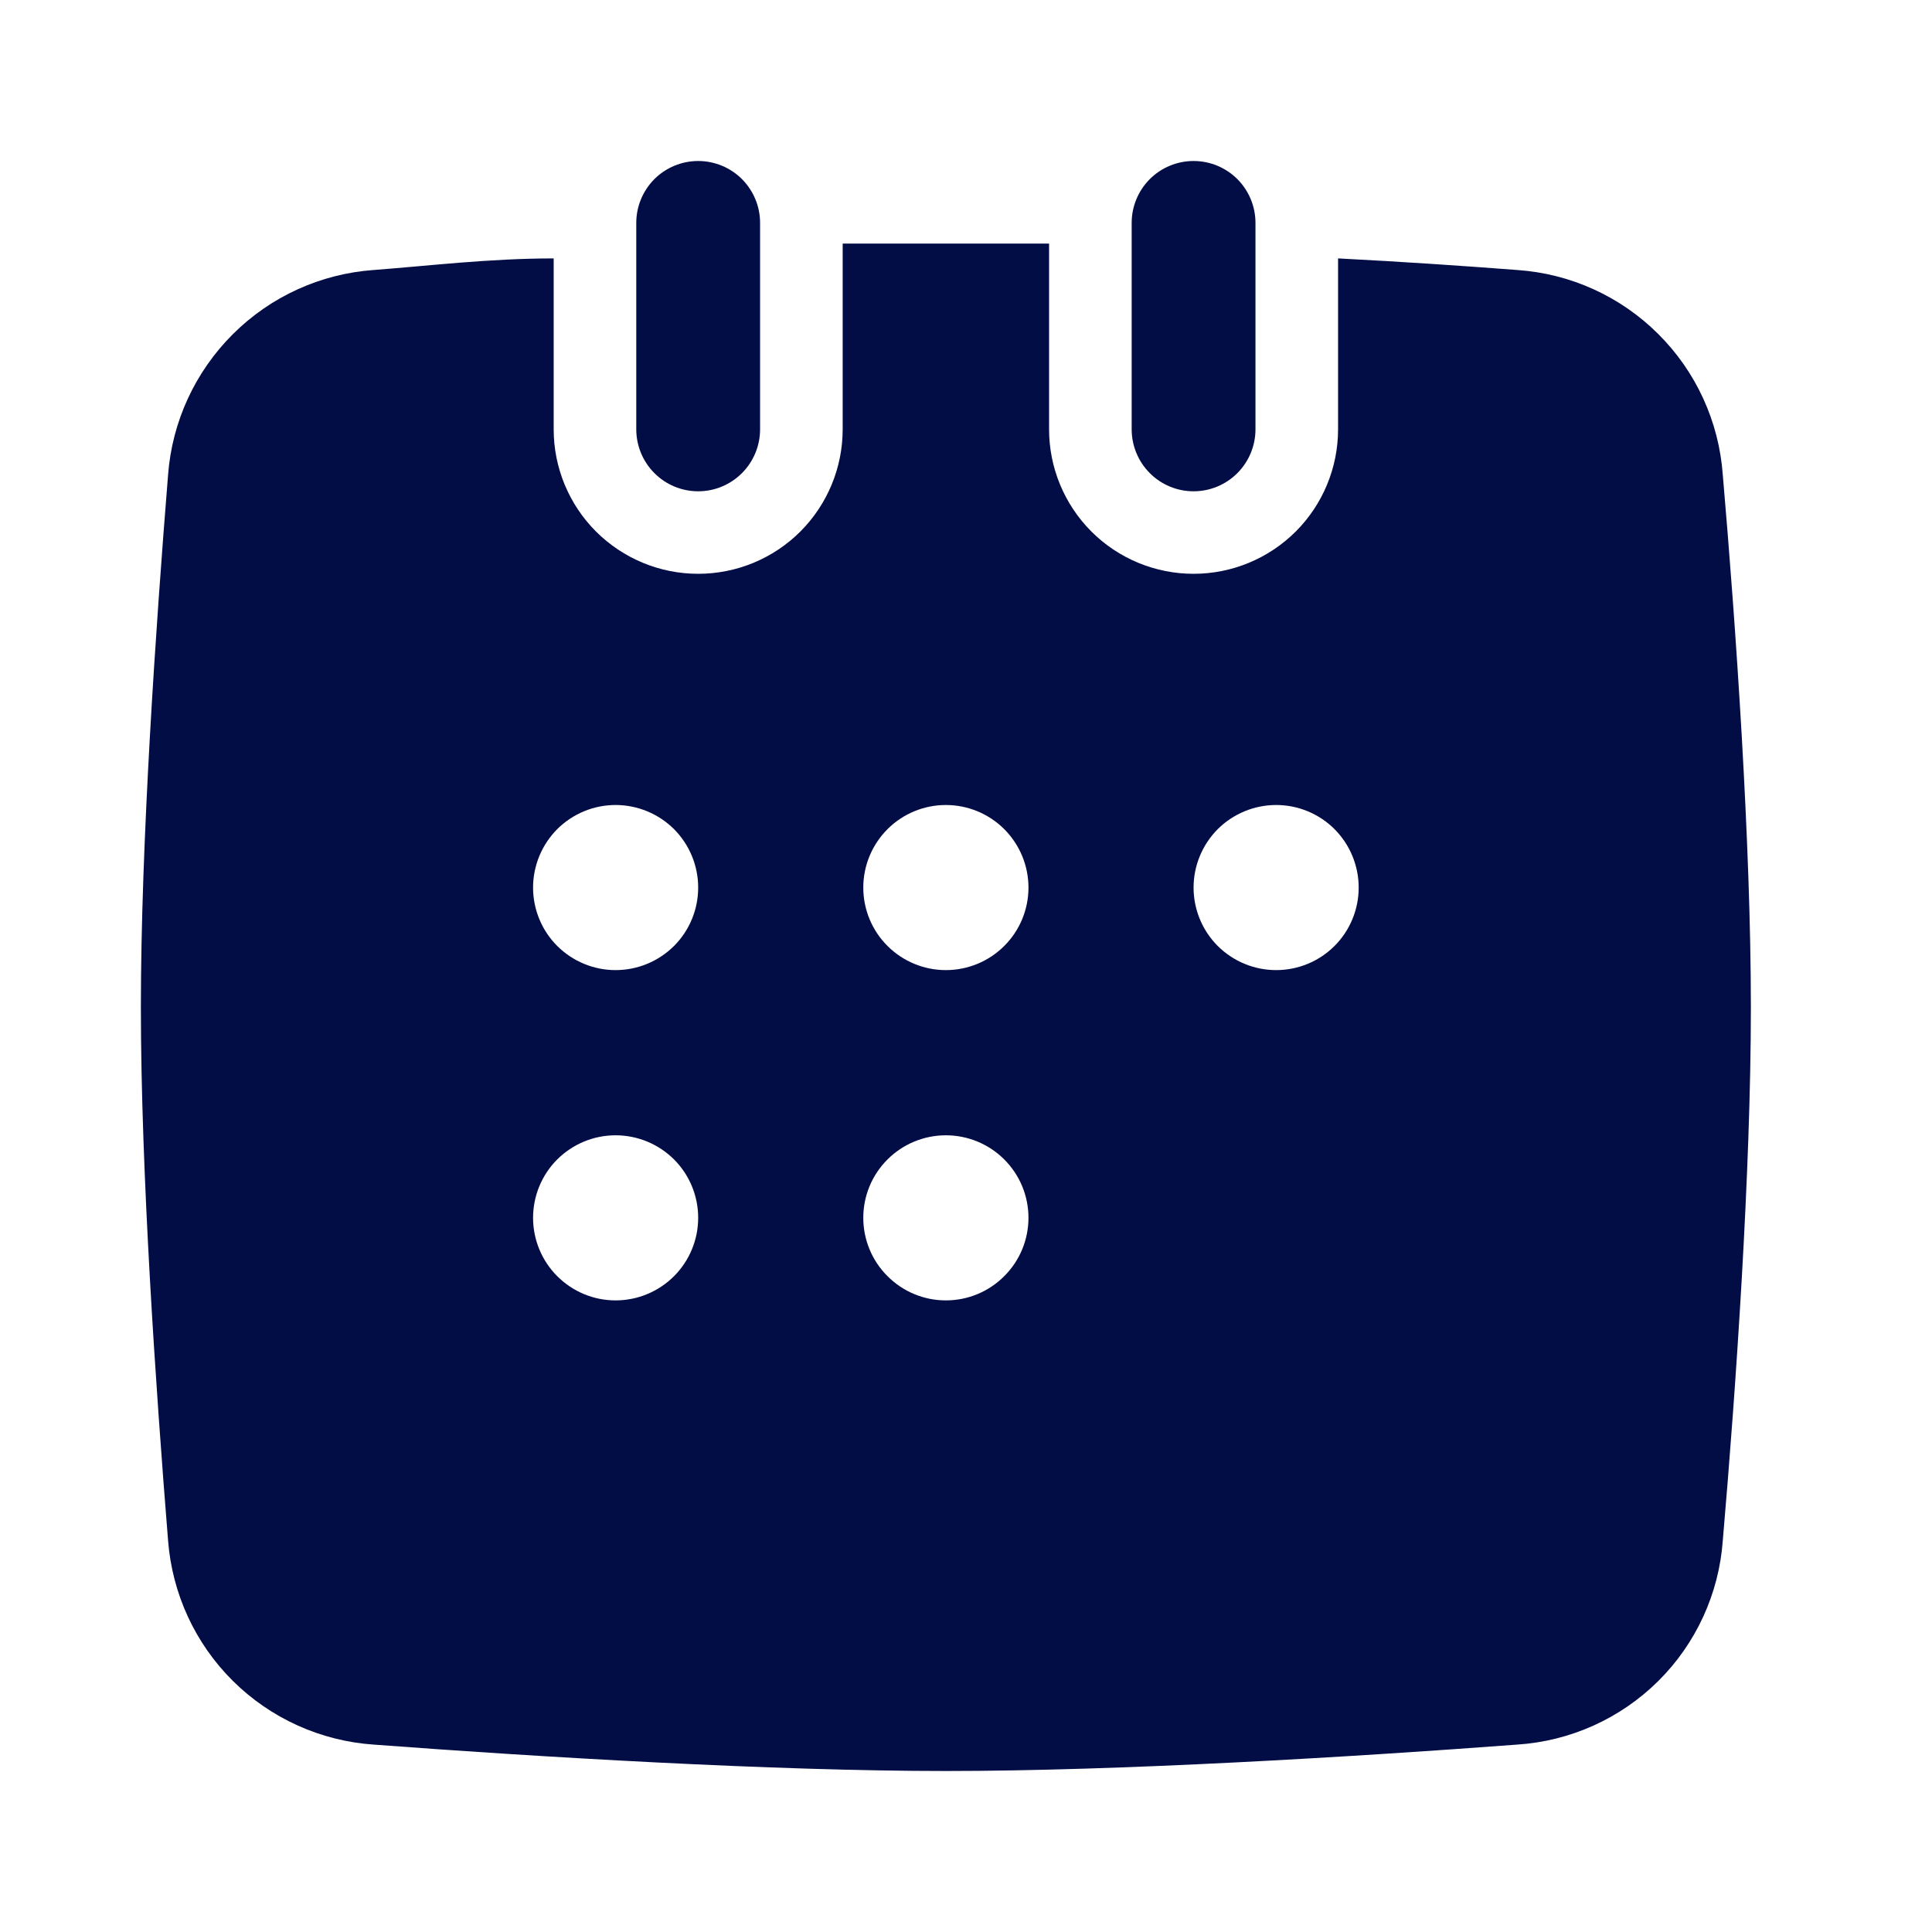 <?xml version="1.0" encoding="utf-8"?><!-- Скачано с сайта svg4.ru / Downloaded from svg4.ru -->
<svg width="800px" height="800px" viewBox="0 0 24 24" fill="none" xmlns="http://www.w3.org/2000/svg">
<path d="M9.442 2.769V5.333C9.442 5.537 9.361 5.733 9.217 5.877C9.073 6.022 8.877 6.103 8.673 6.103C8.469 6.103 8.273 6.022 8.129 5.877C7.985 5.733 7.904 5.537 7.904 5.333V2.769C7.904 2.565 7.985 2.37 8.129 2.225C8.273 2.081 8.469 2 8.673 2C8.877 2 9.073 2.081 9.217 2.225C9.361 2.37 9.442 2.565 9.442 2.769Z" fill="#030D45"/>
<path d="M21.401 5.897C21.353 5.237 21.069 4.616 20.599 4.149C20.13 3.681 19.508 3.399 18.847 3.354C18.181 3.303 17.422 3.251 16.622 3.21V5.333C16.622 5.809 16.433 6.266 16.096 6.603C15.759 6.939 15.303 7.128 14.827 7.128C14.351 7.128 13.894 6.939 13.558 6.603C13.221 6.266 13.032 5.809 13.032 5.333V3.026H10.468V5.333C10.468 5.809 10.279 6.266 9.942 6.603C9.606 6.939 9.149 7.128 8.673 7.128C8.197 7.128 7.741 6.939 7.404 6.603C7.067 6.266 6.878 5.809 6.878 5.333V3.21C6.078 3.21 5.319 3.303 4.642 3.354C3.982 3.401 3.361 3.684 2.893 4.151C2.424 4.618 2.138 5.238 2.088 5.897C1.935 7.795 1.75 10.482 1.75 12.513C1.75 14.544 1.935 17.241 2.088 19.139C2.139 19.797 2.424 20.416 2.893 20.881C3.362 21.346 3.983 21.627 4.642 21.672C6.694 21.826 9.586 22 11.75 22C13.914 22 16.796 21.826 18.847 21.672C19.507 21.629 20.129 21.349 20.599 20.883C21.068 20.418 21.353 19.798 21.401 19.139C21.565 17.241 21.75 14.554 21.75 12.513C21.75 10.472 21.565 7.795 21.401 5.897ZM7.647 16.154C7.375 16.154 7.115 16.046 6.922 15.853C6.73 15.661 6.622 15.4 6.622 15.128C6.622 14.856 6.73 14.595 6.922 14.403C7.115 14.211 7.375 14.103 7.647 14.103C7.919 14.103 8.18 14.211 8.373 14.403C8.565 14.595 8.673 14.856 8.673 15.128C8.673 15.4 8.565 15.661 8.373 15.853C8.18 16.046 7.919 16.154 7.647 16.154ZM7.647 12.051C7.375 12.051 7.115 11.943 6.922 11.751C6.73 11.559 6.622 11.298 6.622 11.026C6.622 10.754 6.73 10.493 6.922 10.3C7.115 10.108 7.375 10 7.647 10C7.919 10 8.18 10.108 8.373 10.3C8.565 10.493 8.673 10.754 8.673 11.026C8.673 11.298 8.565 11.559 8.373 11.751C8.18 11.943 7.919 12.051 7.647 12.051ZM11.75 16.154C11.478 16.154 11.217 16.046 11.025 15.853C10.832 15.661 10.724 15.4 10.724 15.128C10.724 14.856 10.832 14.595 11.025 14.403C11.217 14.211 11.478 14.103 11.75 14.103C12.022 14.103 12.283 14.211 12.475 14.403C12.668 14.595 12.776 14.856 12.776 15.128C12.776 15.4 12.668 15.661 12.475 15.853C12.283 16.046 12.022 16.154 11.75 16.154ZM11.75 12.051C11.478 12.051 11.217 11.943 11.025 11.751C10.832 11.559 10.724 11.298 10.724 11.026C10.724 10.754 10.832 10.493 11.025 10.3C11.217 10.108 11.478 10 11.75 10C12.022 10 12.283 10.108 12.475 10.3C12.668 10.493 12.776 10.754 12.776 11.026C12.776 11.298 12.668 11.559 12.475 11.751C12.283 11.943 12.022 12.051 11.75 12.051ZM15.853 12.051C15.581 12.051 15.32 11.943 15.127 11.751C14.935 11.559 14.827 11.298 14.827 11.026C14.827 10.754 14.935 10.493 15.127 10.3C15.32 10.108 15.581 10 15.853 10C16.125 10 16.386 10.108 16.578 10.3C16.77 10.493 16.878 10.754 16.878 11.026C16.878 11.298 16.77 11.559 16.578 11.751C16.386 11.943 16.125 12.051 15.853 12.051Z" fill="#030D45"/>
<path d="M15.596 2.769V5.333C15.596 5.537 15.515 5.733 15.371 5.877C15.227 6.022 15.031 6.103 14.827 6.103C14.623 6.103 14.427 6.022 14.283 5.877C14.139 5.733 14.058 5.537 14.058 5.333V2.769C14.058 2.565 14.139 2.37 14.283 2.225C14.427 2.081 14.623 2 14.827 2C15.031 2 15.227 2.081 15.371 2.225C15.515 2.37 15.596 2.565 15.596 2.769Z" fill="#030D45"/>
</svg>
